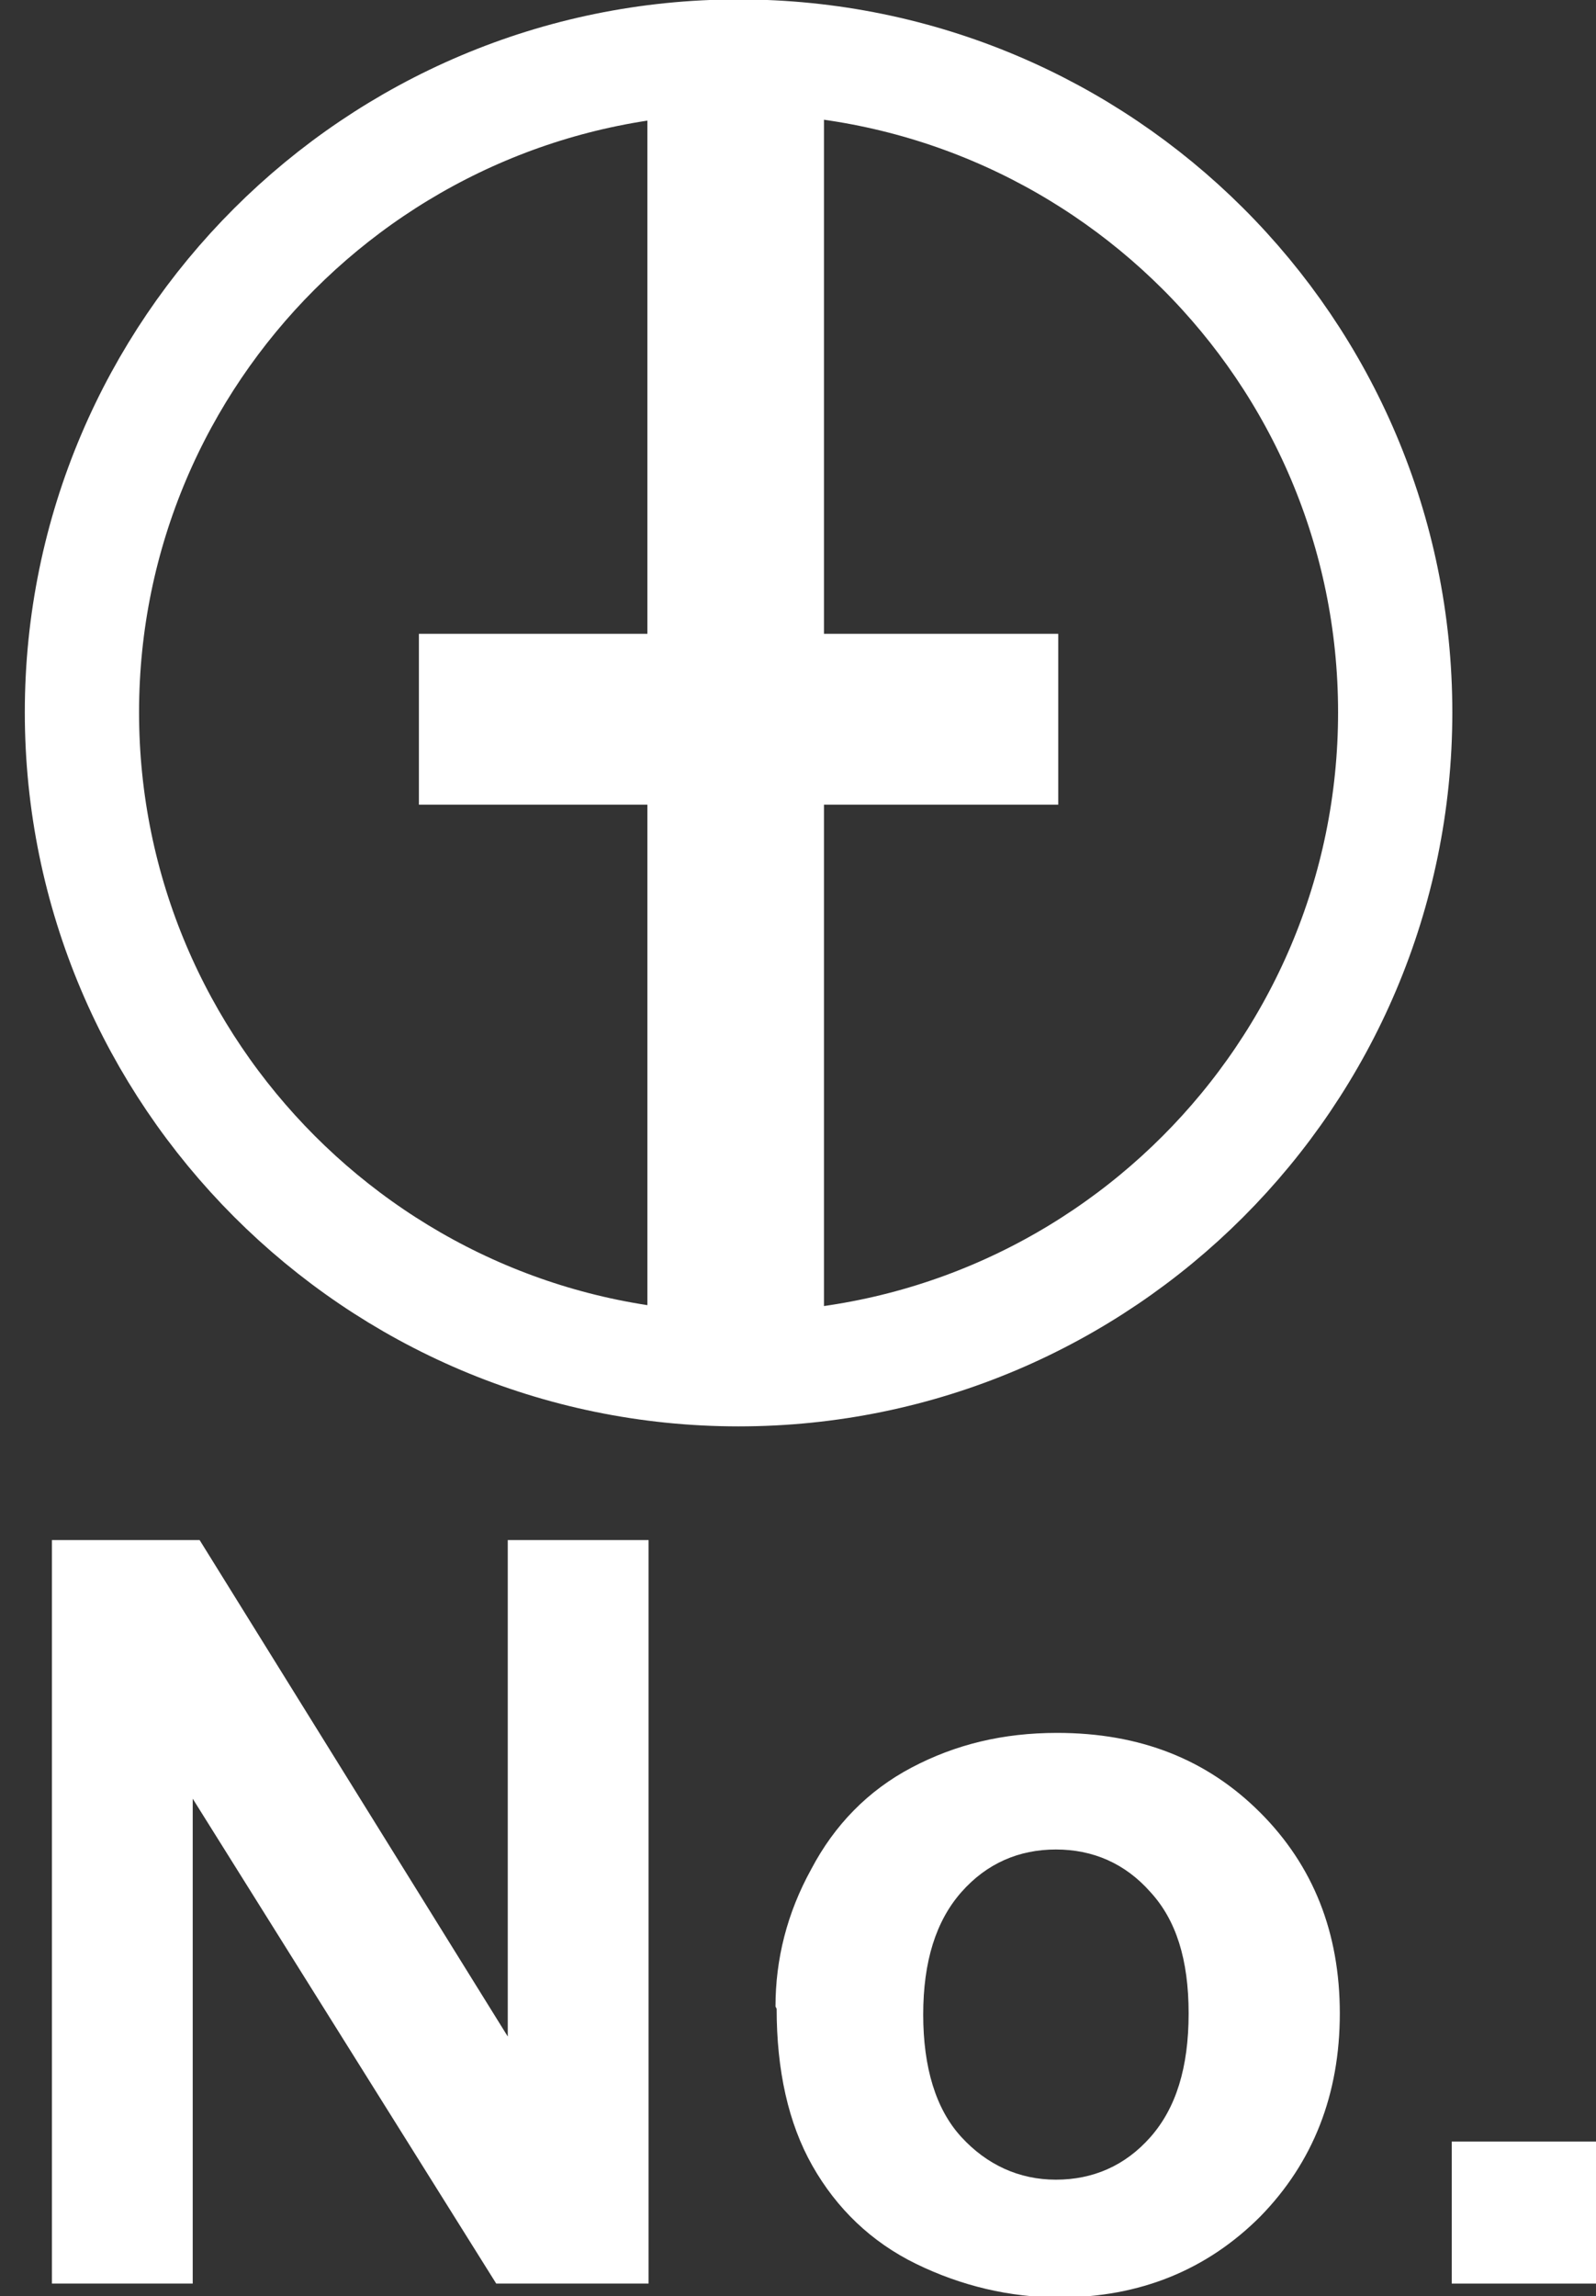 <?xml version="1.0" encoding="UTF-8"?><svg id="_圖層_1" xmlns="http://www.w3.org/2000/svg" viewBox="0 0 13.83 19.89"><rect x="0" y="0" width="13.83" height="19.89" fill="#333333" stroke="none"/><defs><style>.cls-1{fill:#fff;}.cls-2{stroke-width:.99px;}.cls-2,.cls-3{stroke:#fff;}.cls-2,.cls-3,.cls-4{fill:none;}.cls-3{stroke-width:1.48px;}</style></defs><g><path class="cls-1" d="M.45,19.78v-6.44H1.73l2.67,4.3v-4.3h1.22v6.44h-1.32L1.67,15.58v4.2H.45Z"/><path class="cls-1" d="M6.72,17.38c0-.41,.1-.81,.31-1.19,.2-.38,.49-.68,.87-.88,.38-.2,.79-.3,1.26-.3,.72,0,1.3,.23,1.76,.69,.46,.46,.69,1.04,.69,1.74s-.23,1.29-.69,1.76c-.46,.46-1.04,.7-1.74,.7-.43,0-.85-.1-1.24-.29-.39-.19-.69-.48-.9-.85-.21-.37-.31-.83-.31-1.36Zm1.28,.07c0,.46,.11,.82,.33,1.06s.5,.37,.82,.37,.6-.12,.82-.37c.22-.25,.33-.6,.33-1.07s-.11-.81-.33-1.05c-.22-.25-.5-.37-.82-.37s-.6,.12-.82,.37-.33,.6-.33,1.06Z"/><path class="cls-1" d="M12.58,19.78v-1.23h1.25v1.23h-1.25Z"/></g><g><path class="cls-2" d="M6.4,11.86c3.14,0,5.69-2.55,5.69-5.69S9.54,.49,6.4,.49,.71,3.04,.71,6.17s2.55,5.69,5.69,5.69Z"/><g><line class="cls-3" x1="6.4" y1=".64" x2="6.4" y2="11.59"/><path class="cls-3" d="M6.35,.64V11.59M3.63,6.23h5.54"/></g><rect class="cls-4" width="12.36" height="12.35"/></g></svg>